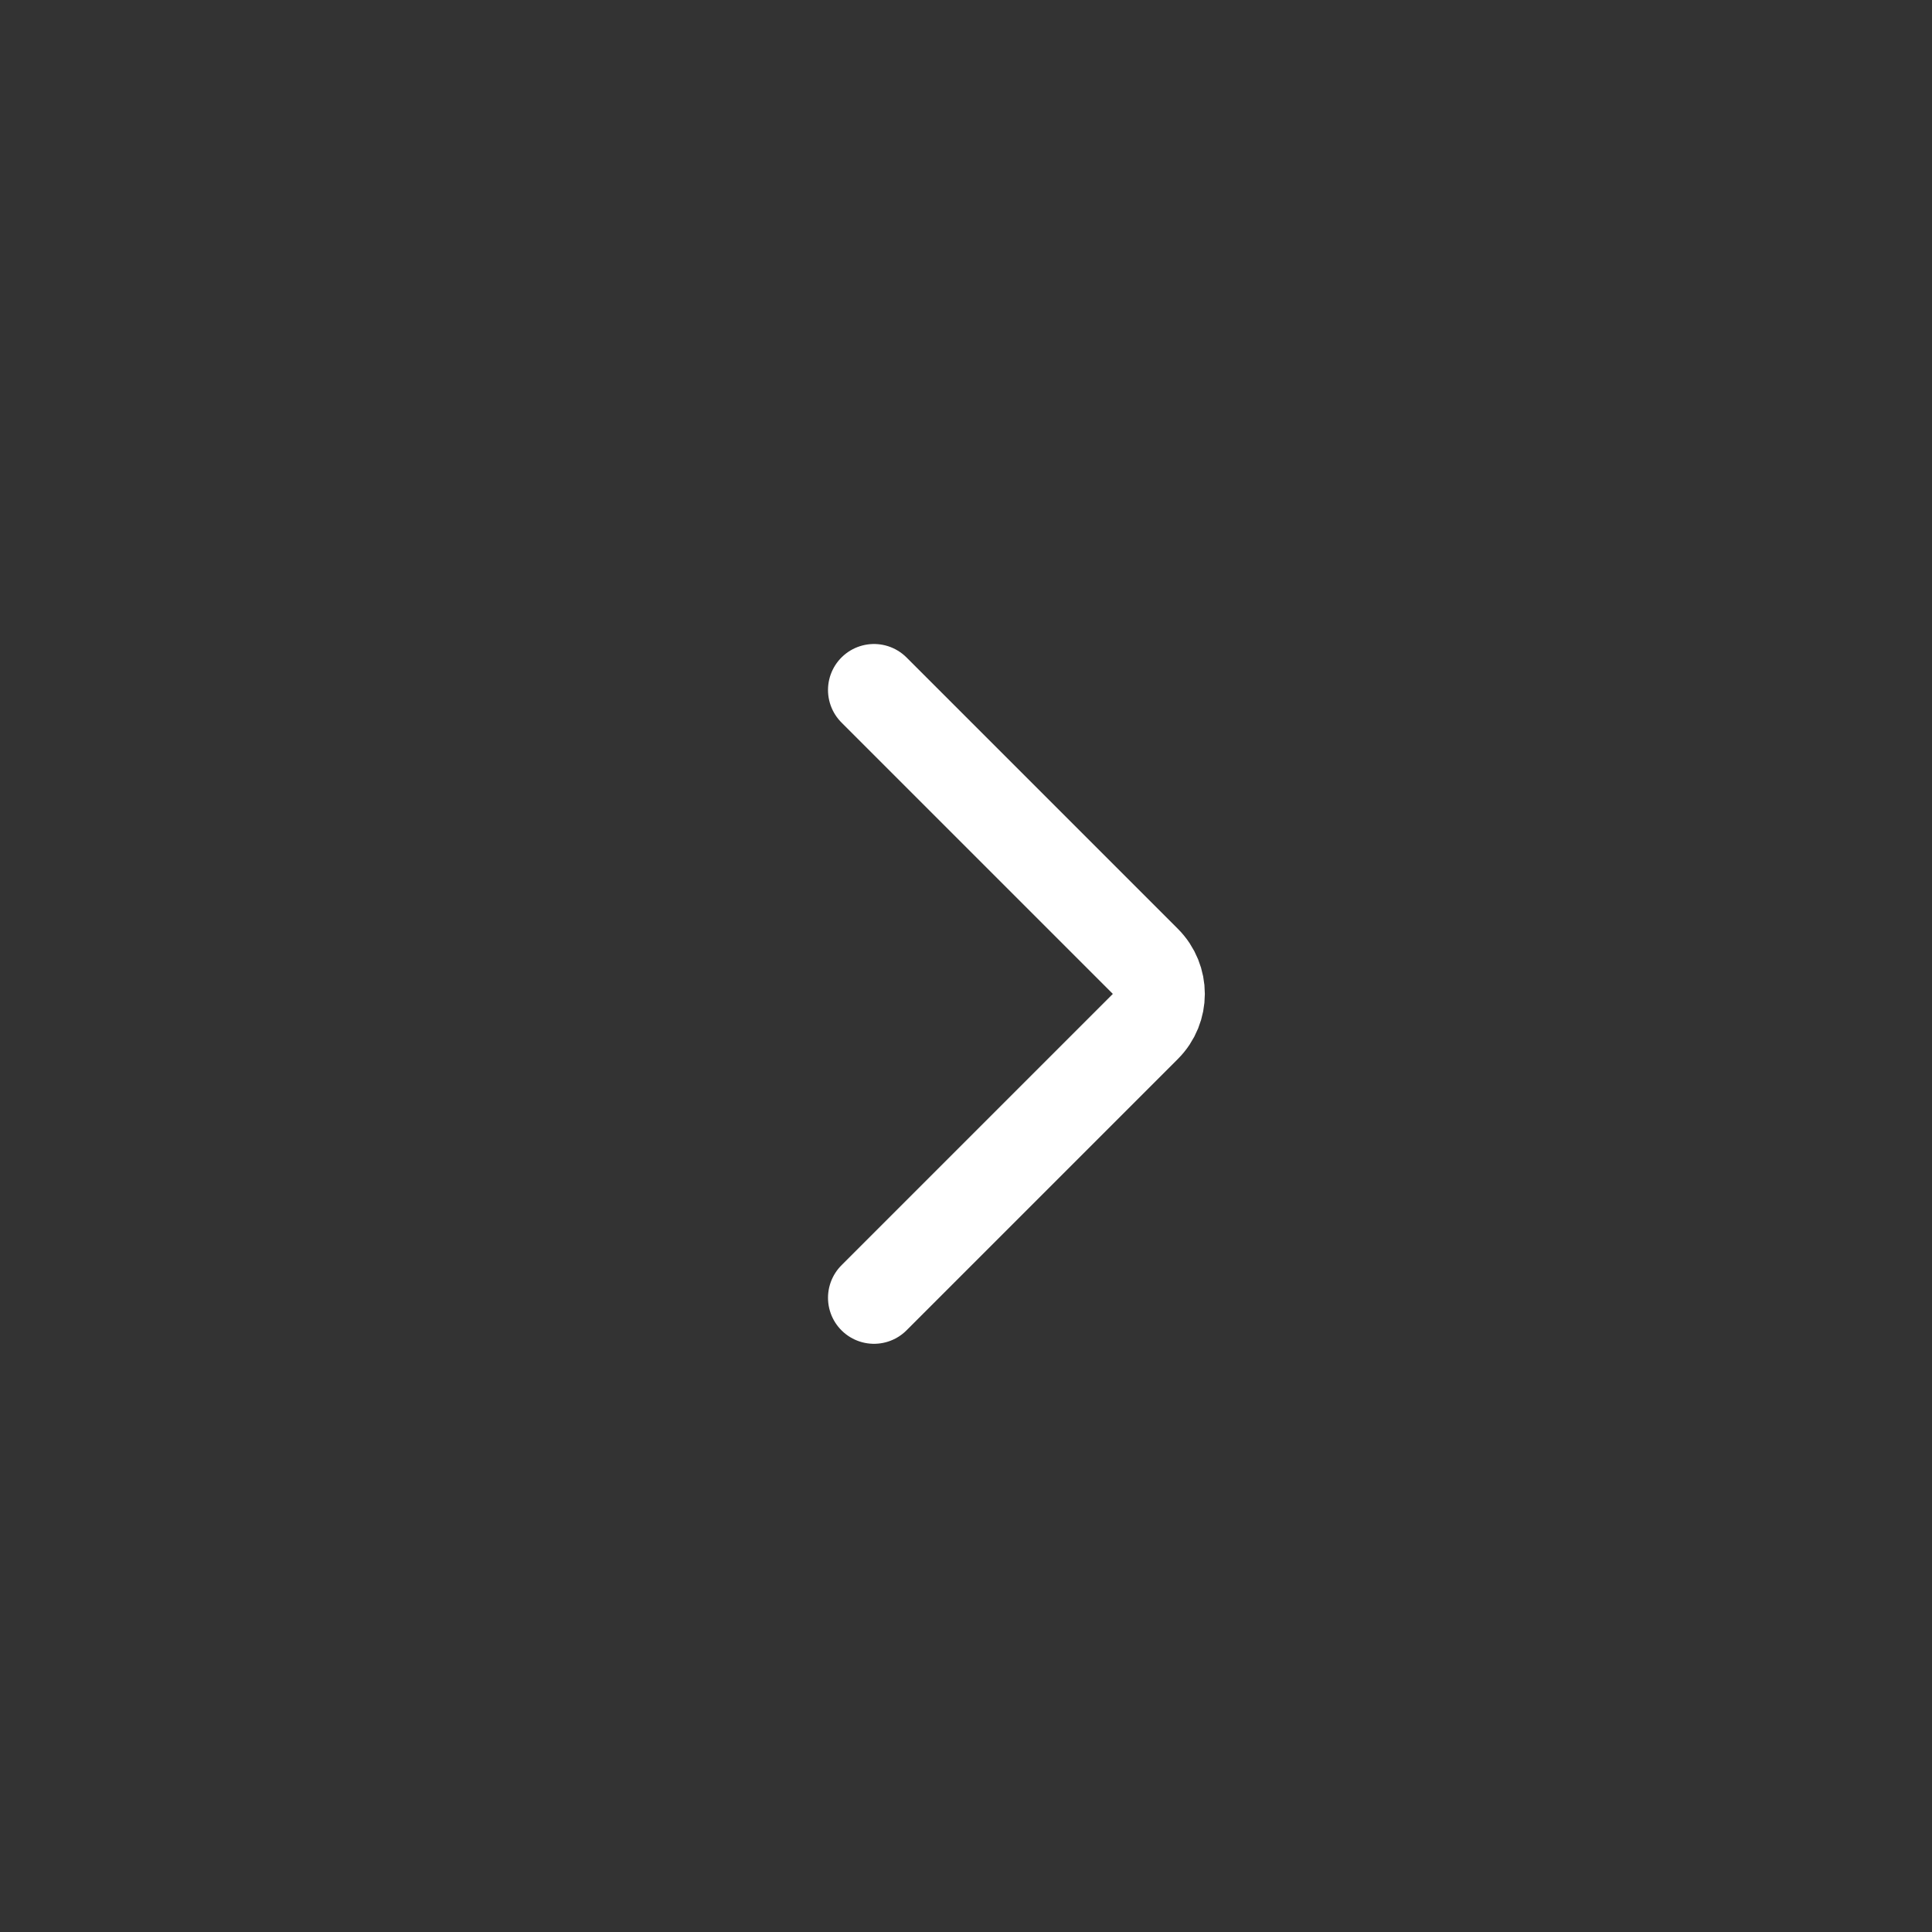 <svg width="42" height="42" viewBox="0 0 42 42" fill="none" xmlns="http://www.w3.org/2000/svg">
<rect x="0" y="0" width="42" height="42" fill="#333333" stroke="none"/>
<path d="M19 15L24.899 20.899C25.29 21.29 25.29 21.923 24.899 22.314L19 28.213" stroke="white" stroke-width="2" stroke-linecap="round" stroke-linejoin="round"/>
</svg>
